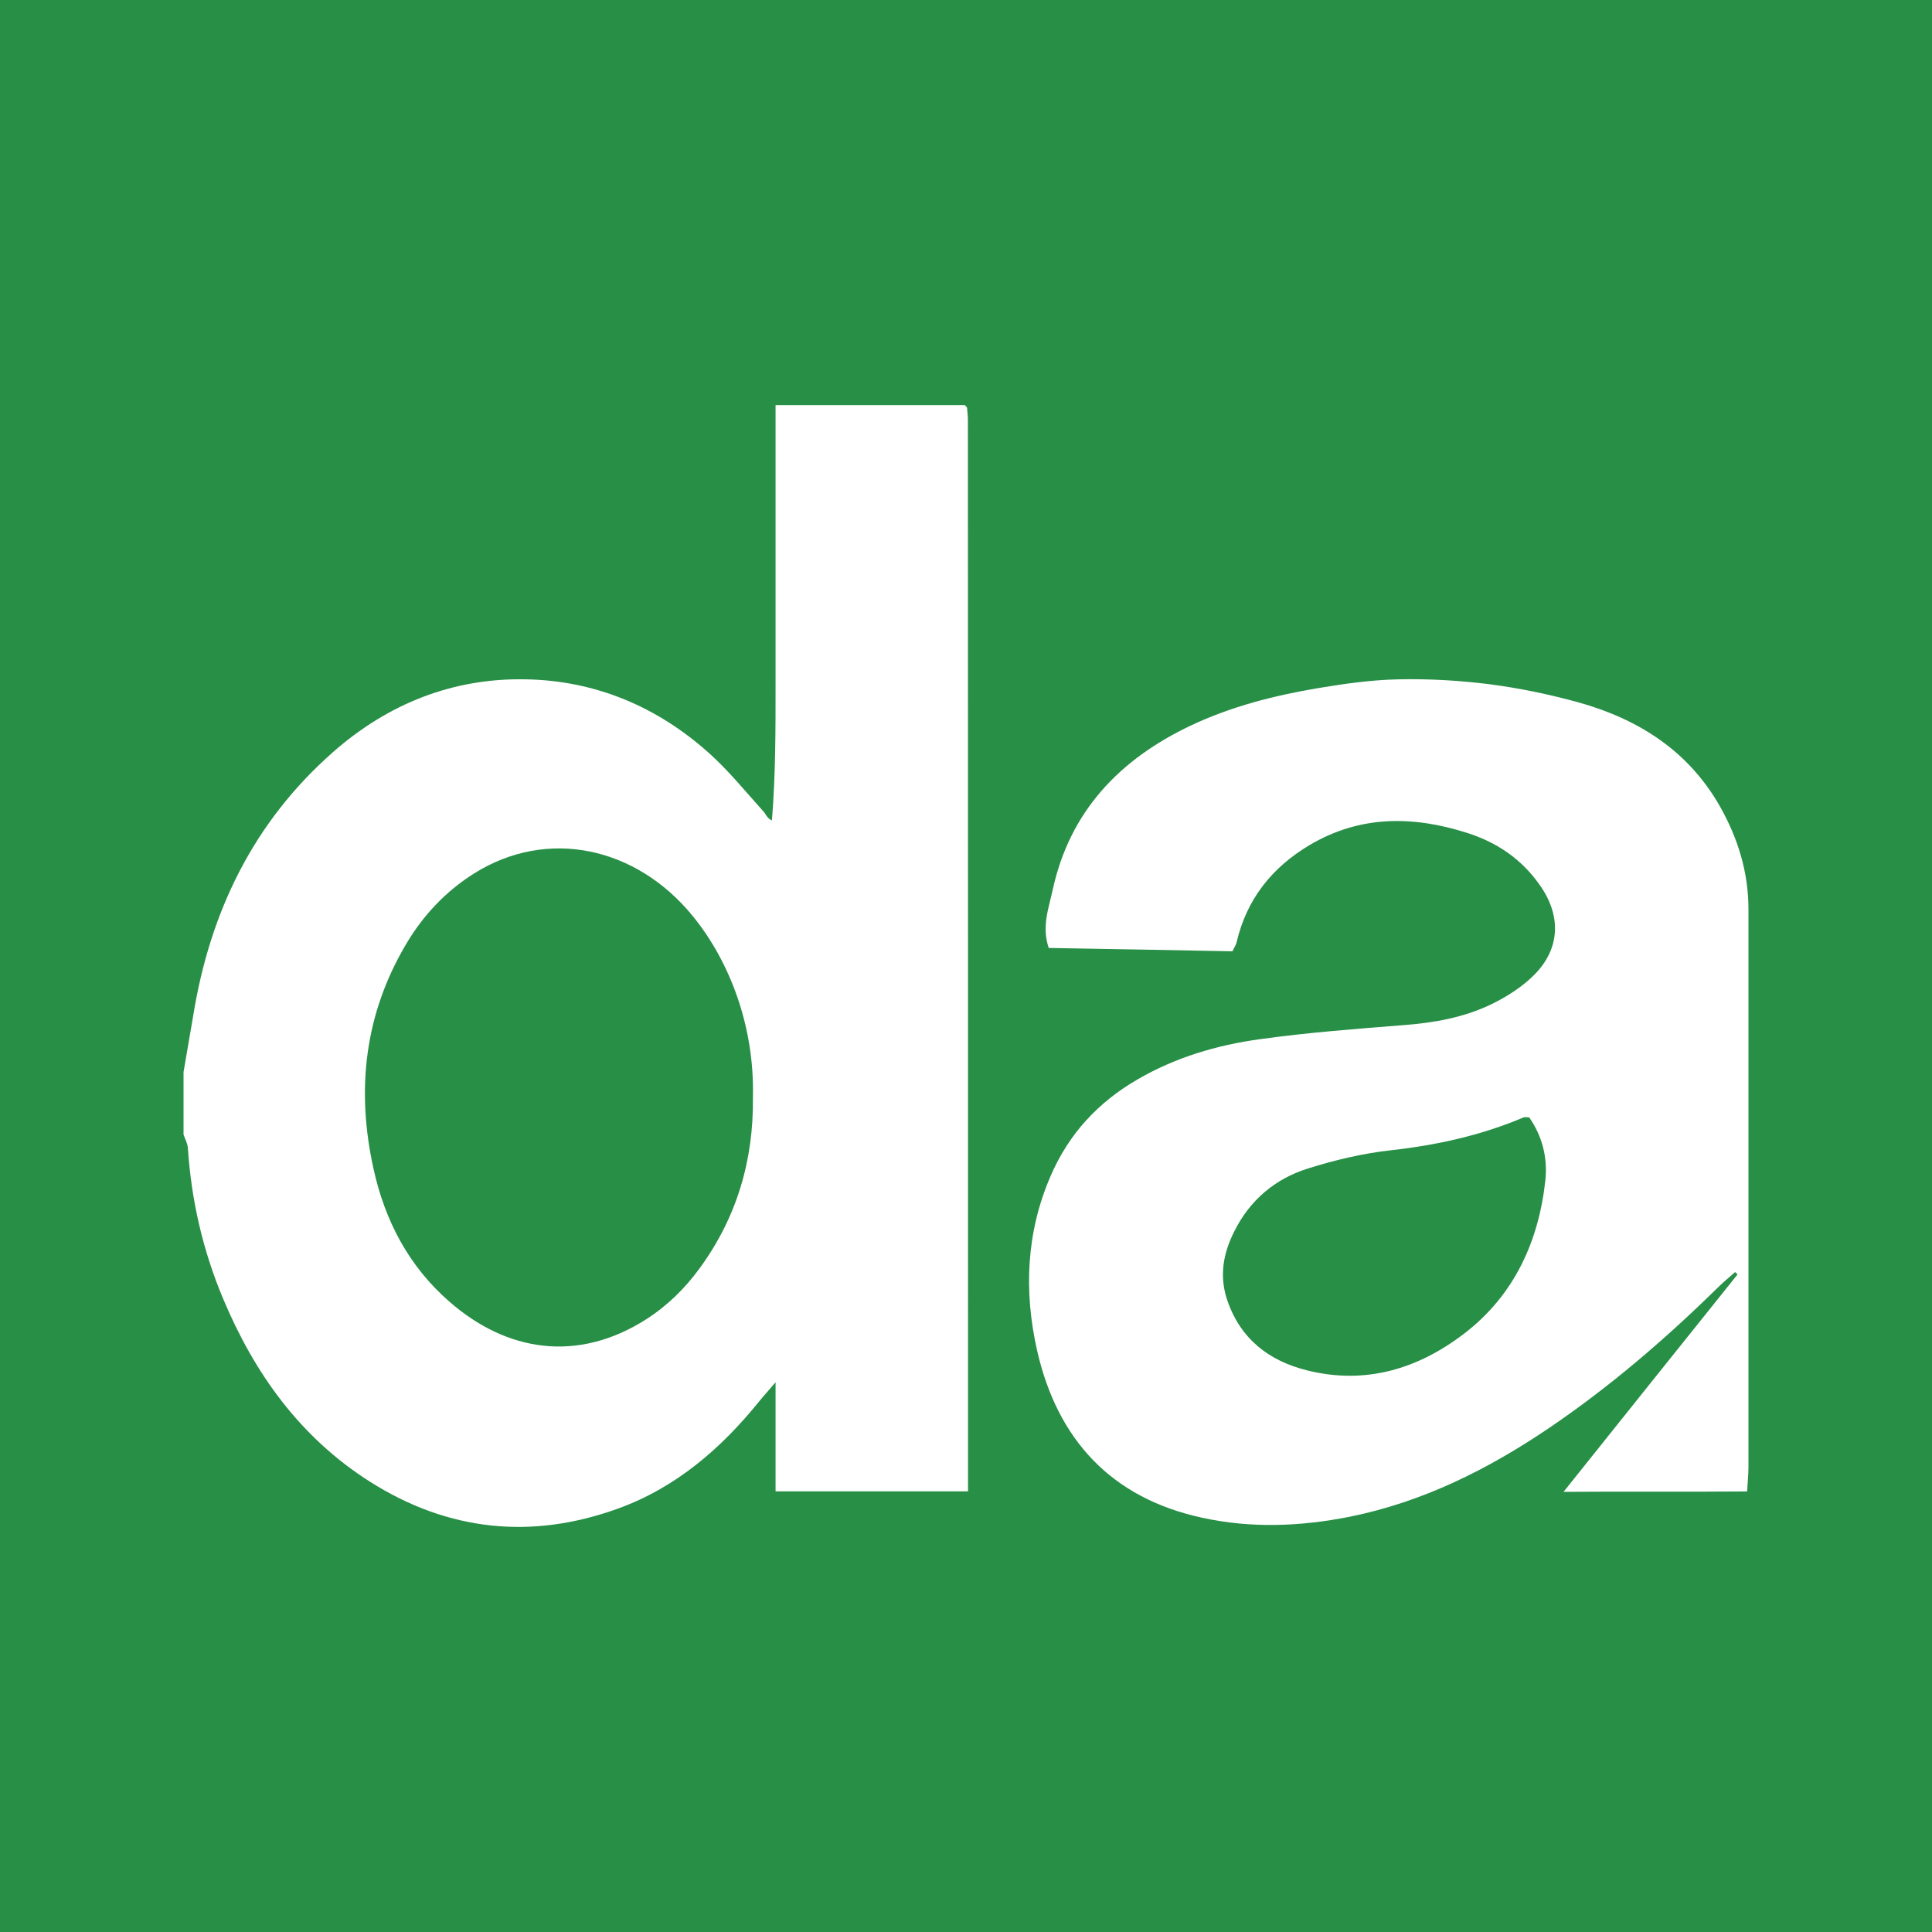 <?xml version="1.0" encoding="UTF-8"?>
<svg xmlns="http://www.w3.org/2000/svg" xmlns:xlink="http://www.w3.org/1999/xlink" width="56pt" height="56pt" viewBox="0 0 56 56" version="1.1">
<g id="surface1">
<rect x="0" y="0" width="56" height="56" style="fill:rgb(15.628%,56.184%,27.924%);fill-opacity:1;stroke:none;"/>
<path style=" stroke:none;fill-rule:nonzero;fill:rgb(100%,100%,100%);fill-opacity:1;" d="M 21.824 31.793 C 21.871 29.738 21.145 27.859 20.082 26.555 C 18.441 24.539 15.859 23.984 13.738 25.32 C 12.914 25.84 12.27 26.527 11.777 27.355 C 10.566 29.395 10.32 31.578 10.824 33.867 C 11.156 35.387 11.852 36.707 13.027 37.73 C 14.684 39.18 16.738 39.512 18.734 38.238 C 19.348 37.844 19.859 37.34 20.285 36.754 C 21.363 35.277 21.848 33.613 21.824 31.793 Z M 5.32 31.074 C 5.41 30.531 5.508 29.992 5.598 29.453 C 6.082 26.441 7.34 23.836 9.652 21.801 C 11.246 20.398 13.129 19.645 15.254 19.691 C 17.27 19.73 19.059 20.488 20.559 21.836 C 21.129 22.348 21.613 22.949 22.125 23.516 C 22.203 23.602 22.234 23.723 22.375 23.781 C 22.484 22.414 22.48 21.105 22.48 19.797 C 22.48 18.449 22.48 17.102 22.48 15.754 C 22.48 14.43 22.48 13.109 22.48 11.742 C 24.332 11.742 26.137 11.742 27.965 11.742 C 27.957 11.738 27.977 11.754 27.992 11.77 C 28.008 11.785 28.027 11.805 28.031 11.824 C 28.039 11.938 28.055 12.055 28.055 12.168 C 28.059 22.512 28.059 32.852 28.059 43.227 C 26.203 43.227 24.379 43.227 22.48 43.227 C 22.48 42.246 22.48 41.238 22.48 40.066 C 22.254 40.332 22.133 40.461 22.023 40.598 C 20.91 41.98 19.598 43.117 17.914 43.727 C 15.398 44.637 12.98 44.379 10.719 42.945 C 8.703 41.664 7.379 39.816 6.469 37.648 C 5.879 36.246 5.543 34.781 5.445 33.266 C 5.434 33.137 5.363 33.012 5.32 32.887 C 5.32 32.281 5.32 31.676 5.32 31.074 "/>
<path style=" stroke:none;fill-rule:nonzero;fill:rgb(100%,100%,100%);fill-opacity:1;" d="M 44.324 32.387 C 44.246 32.387 44.195 32.375 44.156 32.391 C 42.93 32.91 41.652 33.191 40.328 33.34 C 39.504 33.43 38.684 33.625 37.895 33.875 C 36.957 34.172 36.23 34.785 35.781 35.684 C 35.453 36.328 35.332 36.992 35.578 37.703 C 35.961 38.812 36.781 39.445 37.879 39.719 C 39.582 40.148 41.113 39.676 42.453 38.645 C 43.887 37.539 44.598 35.992 44.793 34.215 C 44.863 33.555 44.703 32.93 44.324 32.387 Z M 35.723 27.574 C 33.969 27.539 32.188 27.508 30.398 27.477 C 30.188 26.863 30.398 26.32 30.512 25.797 C 31.008 23.512 32.457 22.004 34.523 21.027 C 35.688 20.477 36.922 20.164 38.184 19.949 C 38.957 19.82 39.746 19.707 40.531 19.691 C 41.406 19.672 42.297 19.723 43.168 19.832 C 44.039 19.945 44.906 20.125 45.754 20.359 C 47.488 20.844 48.934 21.758 49.852 23.371 C 50.375 24.297 50.68 25.281 50.68 26.355 C 50.68 31.746 50.68 37.141 50.68 42.531 C 50.68 42.738 50.656 42.941 50.641 43.23 C 48.879 43.246 47.148 43.227 45.32 43.242 C 47.027 41.105 48.695 39.023 50.363 36.941 C 50.34 36.918 50.32 36.895 50.293 36.871 C 50.129 37.02 49.957 37.156 49.801 37.312 C 48.273 38.812 46.656 40.203 44.879 41.406 C 43.113 42.598 41.238 43.535 39.133 43.961 C 37.707 44.246 36.27 44.305 34.844 43.992 C 32.207 43.422 30.645 41.723 30.059 39.137 C 29.676 37.43 29.742 35.727 30.453 34.086 C 30.98 32.863 31.832 31.949 32.969 31.289 C 34.07 30.648 35.273 30.293 36.52 30.121 C 37.895 29.93 39.281 29.824 40.668 29.715 C 41.559 29.648 42.426 29.496 43.227 29.109 C 43.676 28.891 44.125 28.605 44.477 28.25 C 45.23 27.488 45.254 26.535 44.633 25.656 C 44.105 24.902 43.395 24.418 42.523 24.141 C 40.953 23.641 39.418 23.629 37.957 24.496 C 36.867 25.145 36.137 26.062 35.844 27.309 C 35.832 27.375 35.789 27.434 35.723 27.574 "/>
</g>
</svg>
